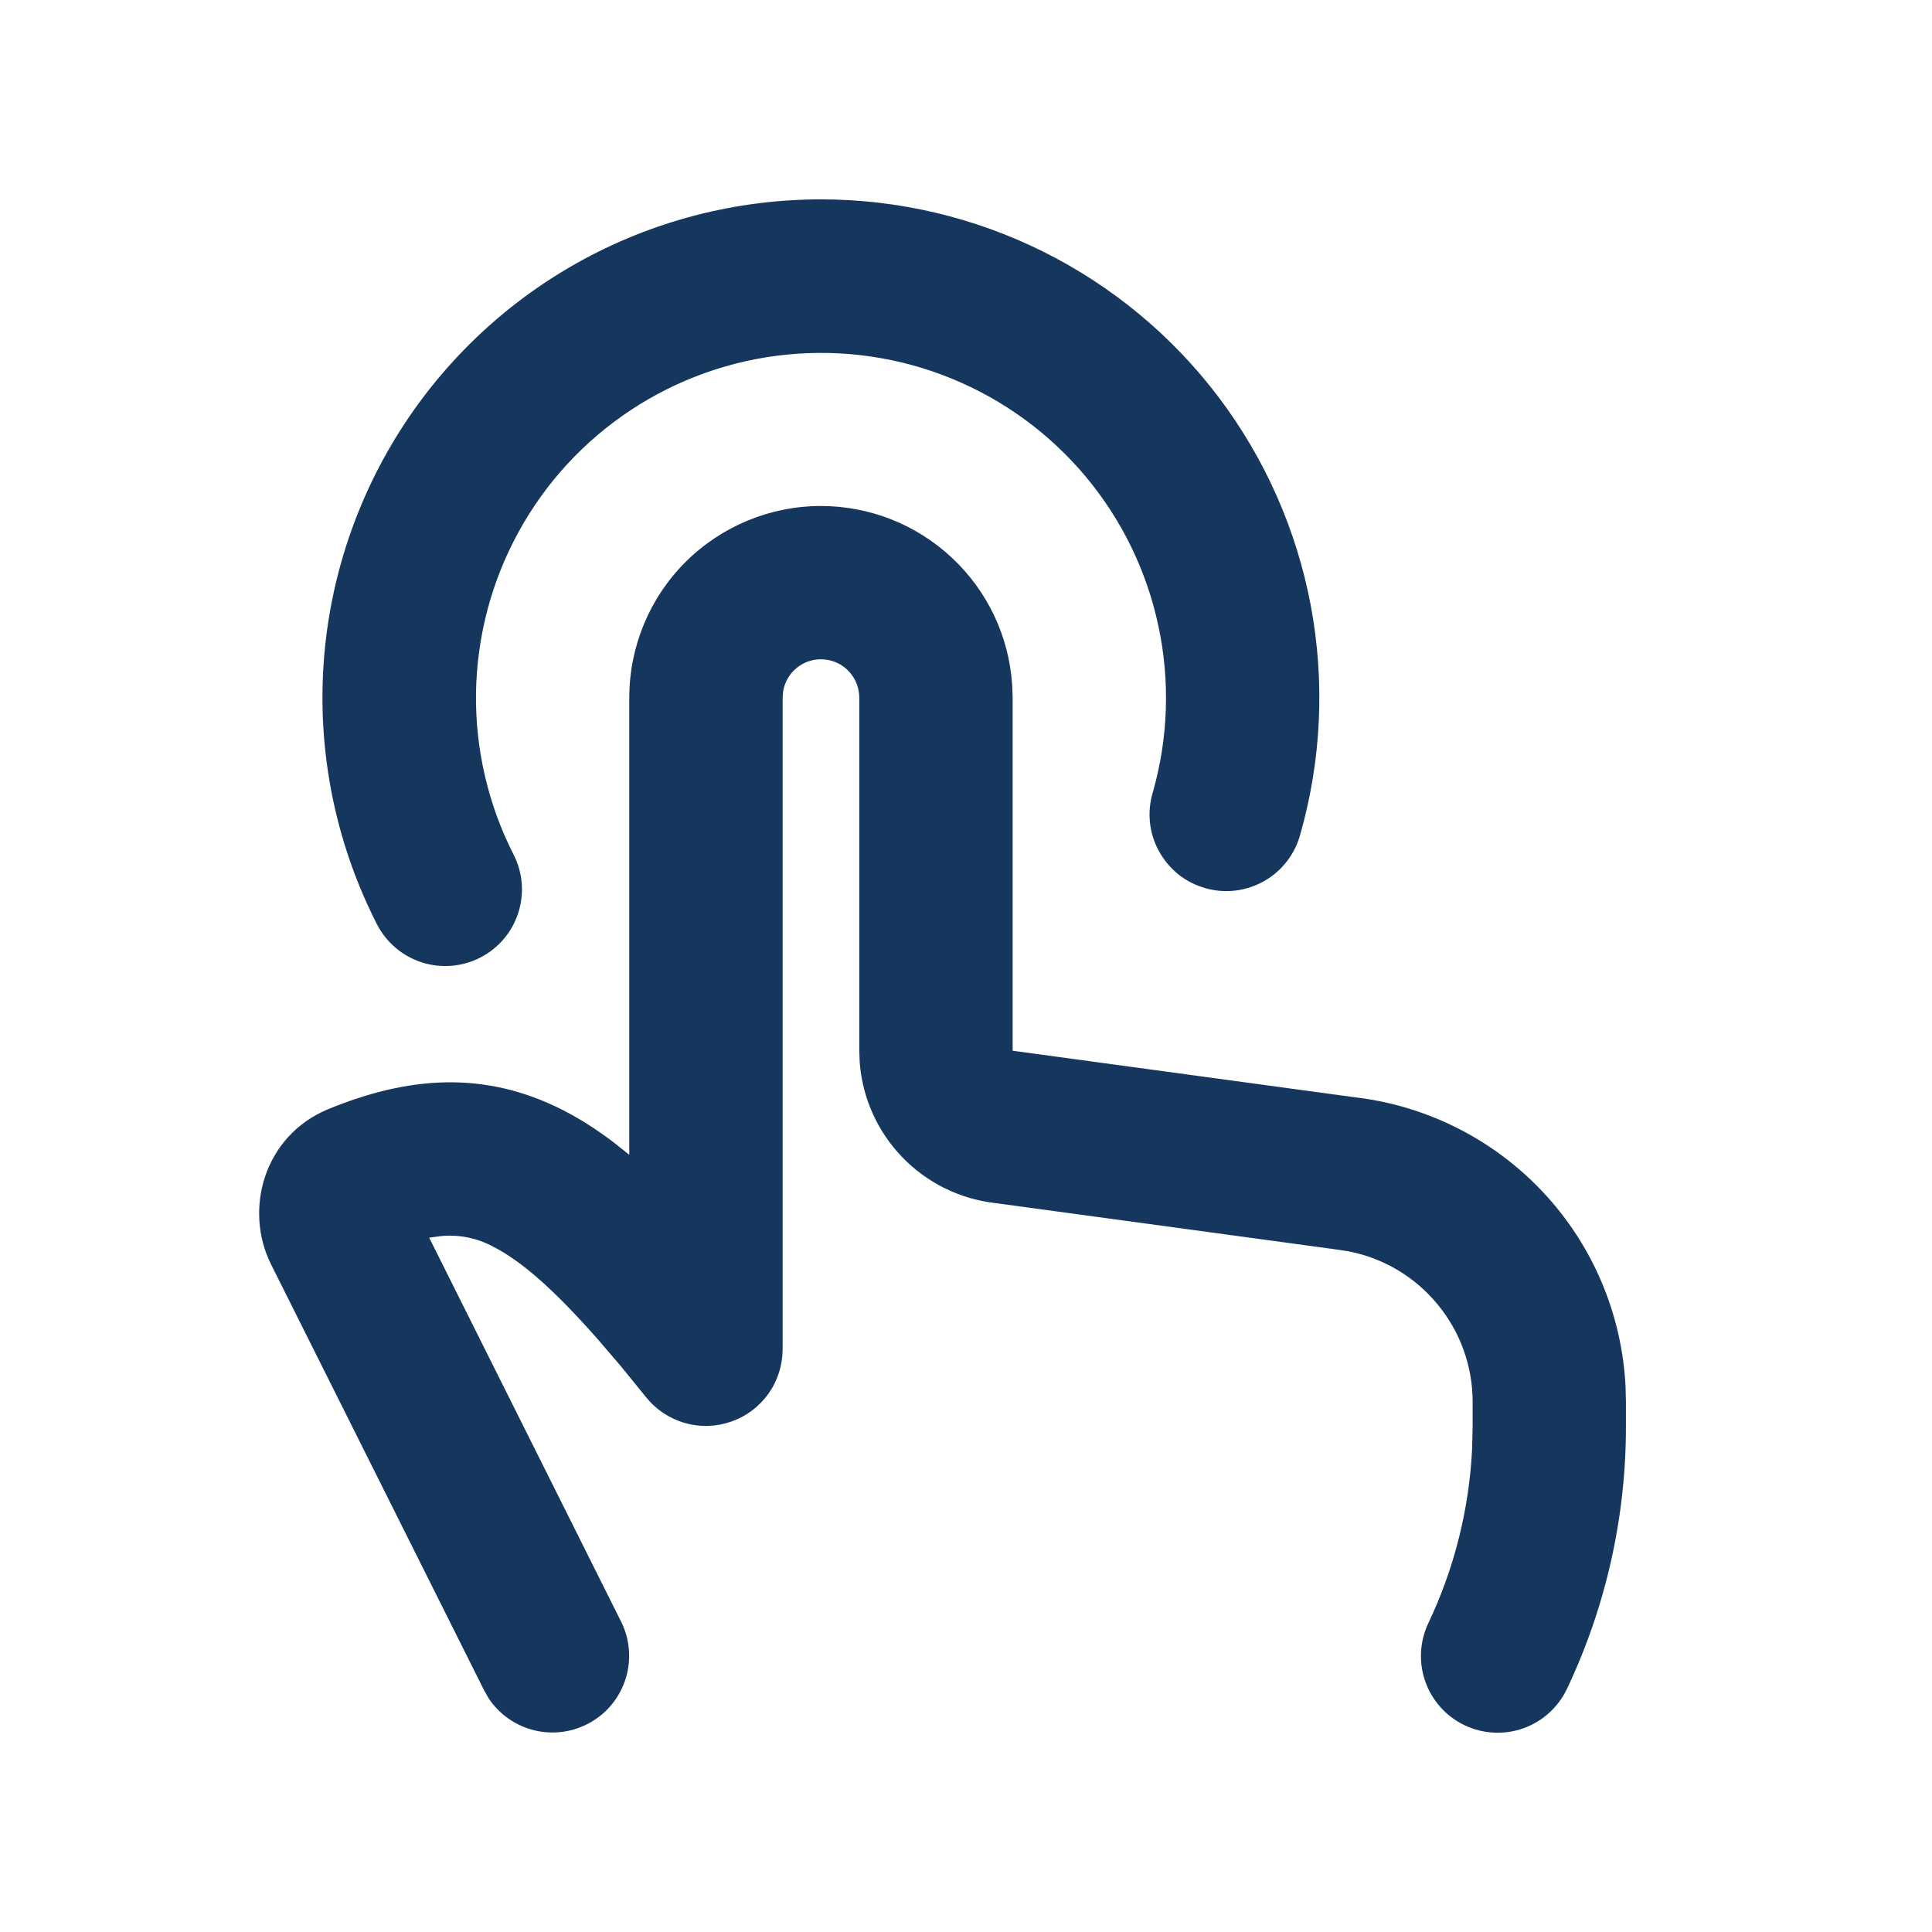 <svg xmlns="http://www.w3.org/2000/svg" width="21" height="21" viewBox="0 0 21 21" fill="none"><g clip-path="url(#clip0_73_192)"><path d="M8.923 5.5C9.452 5.5 9.961 5.701 10.347 6.063C10.734 6.424 10.968 6.919 11.002 7.447L11.007 7.583V11.421L14.719 11.926C15.503 12.016 16.23 12.381 16.771 12.957C17.311 13.532 17.629 14.281 17.669 15.069L17.673 15.238V15.5C17.675 16.489 17.455 17.465 17.032 18.358C16.936 18.558 16.766 18.712 16.558 18.786C16.349 18.86 16.12 18.848 15.92 18.753C15.721 18.658 15.567 18.488 15.493 18.279C15.419 18.071 15.431 17.841 15.526 17.642C15.807 17.05 15.968 16.409 16.001 15.754L16.007 15.5V15.238C16.007 14.85 15.872 14.475 15.625 14.177C15.379 13.878 15.036 13.674 14.656 13.601L14.503 13.578L10.811 13.076C10.428 13.031 10.073 12.854 9.806 12.577C9.538 12.299 9.376 11.938 9.345 11.553L9.34 11.421V7.583C9.34 7.479 9.301 7.379 9.231 7.302C9.161 7.225 9.065 7.177 8.961 7.168C8.857 7.158 8.754 7.188 8.671 7.251C8.588 7.314 8.532 7.406 8.513 7.508L8.507 7.583V14.667C8.506 14.839 8.453 15.008 8.353 15.148C8.253 15.289 8.112 15.395 7.949 15.452C7.787 15.509 7.61 15.515 7.444 15.467C7.278 15.42 7.131 15.322 7.023 15.188L6.747 14.848L6.494 14.553C6.012 14.006 5.66 13.703 5.361 13.551C5.184 13.455 4.982 13.415 4.782 13.437L4.665 13.453L6.752 17.628C6.846 17.818 6.864 18.036 6.803 18.239C6.741 18.443 6.605 18.615 6.421 18.72C6.237 18.826 6.02 18.858 5.813 18.809C5.607 18.76 5.427 18.635 5.31 18.458L5.262 18.373L2.947 13.745C2.647 13.145 2.87 12.343 3.57 12.055C4.439 11.699 5.265 11.633 6.116 12.065C6.301 12.159 6.482 12.275 6.661 12.41L6.84 12.552V7.583C6.84 7.031 7.059 6.501 7.45 6.11C7.841 5.72 8.371 5.5 8.923 5.5ZM8.923 2.167C9.761 2.167 10.587 2.361 11.337 2.734C12.086 3.107 12.74 3.648 13.245 4.316C13.75 4.984 14.093 5.76 14.248 6.584C14.402 7.407 14.364 8.254 14.136 9.06C14.108 9.168 14.059 9.269 13.992 9.357C13.925 9.446 13.84 9.52 13.744 9.575C13.648 9.63 13.541 9.666 13.431 9.68C13.321 9.693 13.209 9.685 13.102 9.654C12.995 9.624 12.895 9.573 12.808 9.504C12.722 9.434 12.65 9.348 12.597 9.251C12.543 9.153 12.51 9.046 12.499 8.935C12.488 8.825 12.5 8.713 12.532 8.607C12.699 8.019 12.719 7.4 12.591 6.803C12.464 6.206 12.193 5.649 11.801 5.18C11.409 4.712 10.909 4.346 10.344 4.115C9.779 3.884 9.166 3.794 8.558 3.854C7.951 3.913 7.367 4.12 6.857 4.457C6.348 4.793 5.928 5.249 5.635 5.785C5.342 6.32 5.184 6.919 5.174 7.53C5.165 8.14 5.305 8.744 5.582 9.288C5.683 9.485 5.701 9.713 5.633 9.924C5.565 10.134 5.416 10.309 5.219 10.409C5.022 10.51 4.793 10.528 4.583 10.46C4.373 10.392 4.198 10.243 4.097 10.046C3.676 9.22 3.473 8.3 3.509 7.373C3.545 6.447 3.819 5.545 4.303 4.754C4.787 3.964 5.466 3.31 6.275 2.857C7.084 2.404 7.996 2.167 8.923 2.167Z" fill="#15375D"></path></g><defs><clipPath id="clip0_73_192"><rect width="20" height="20" fill="white" transform="translate(0.173 0.5)"></rect></clipPath></defs></svg>